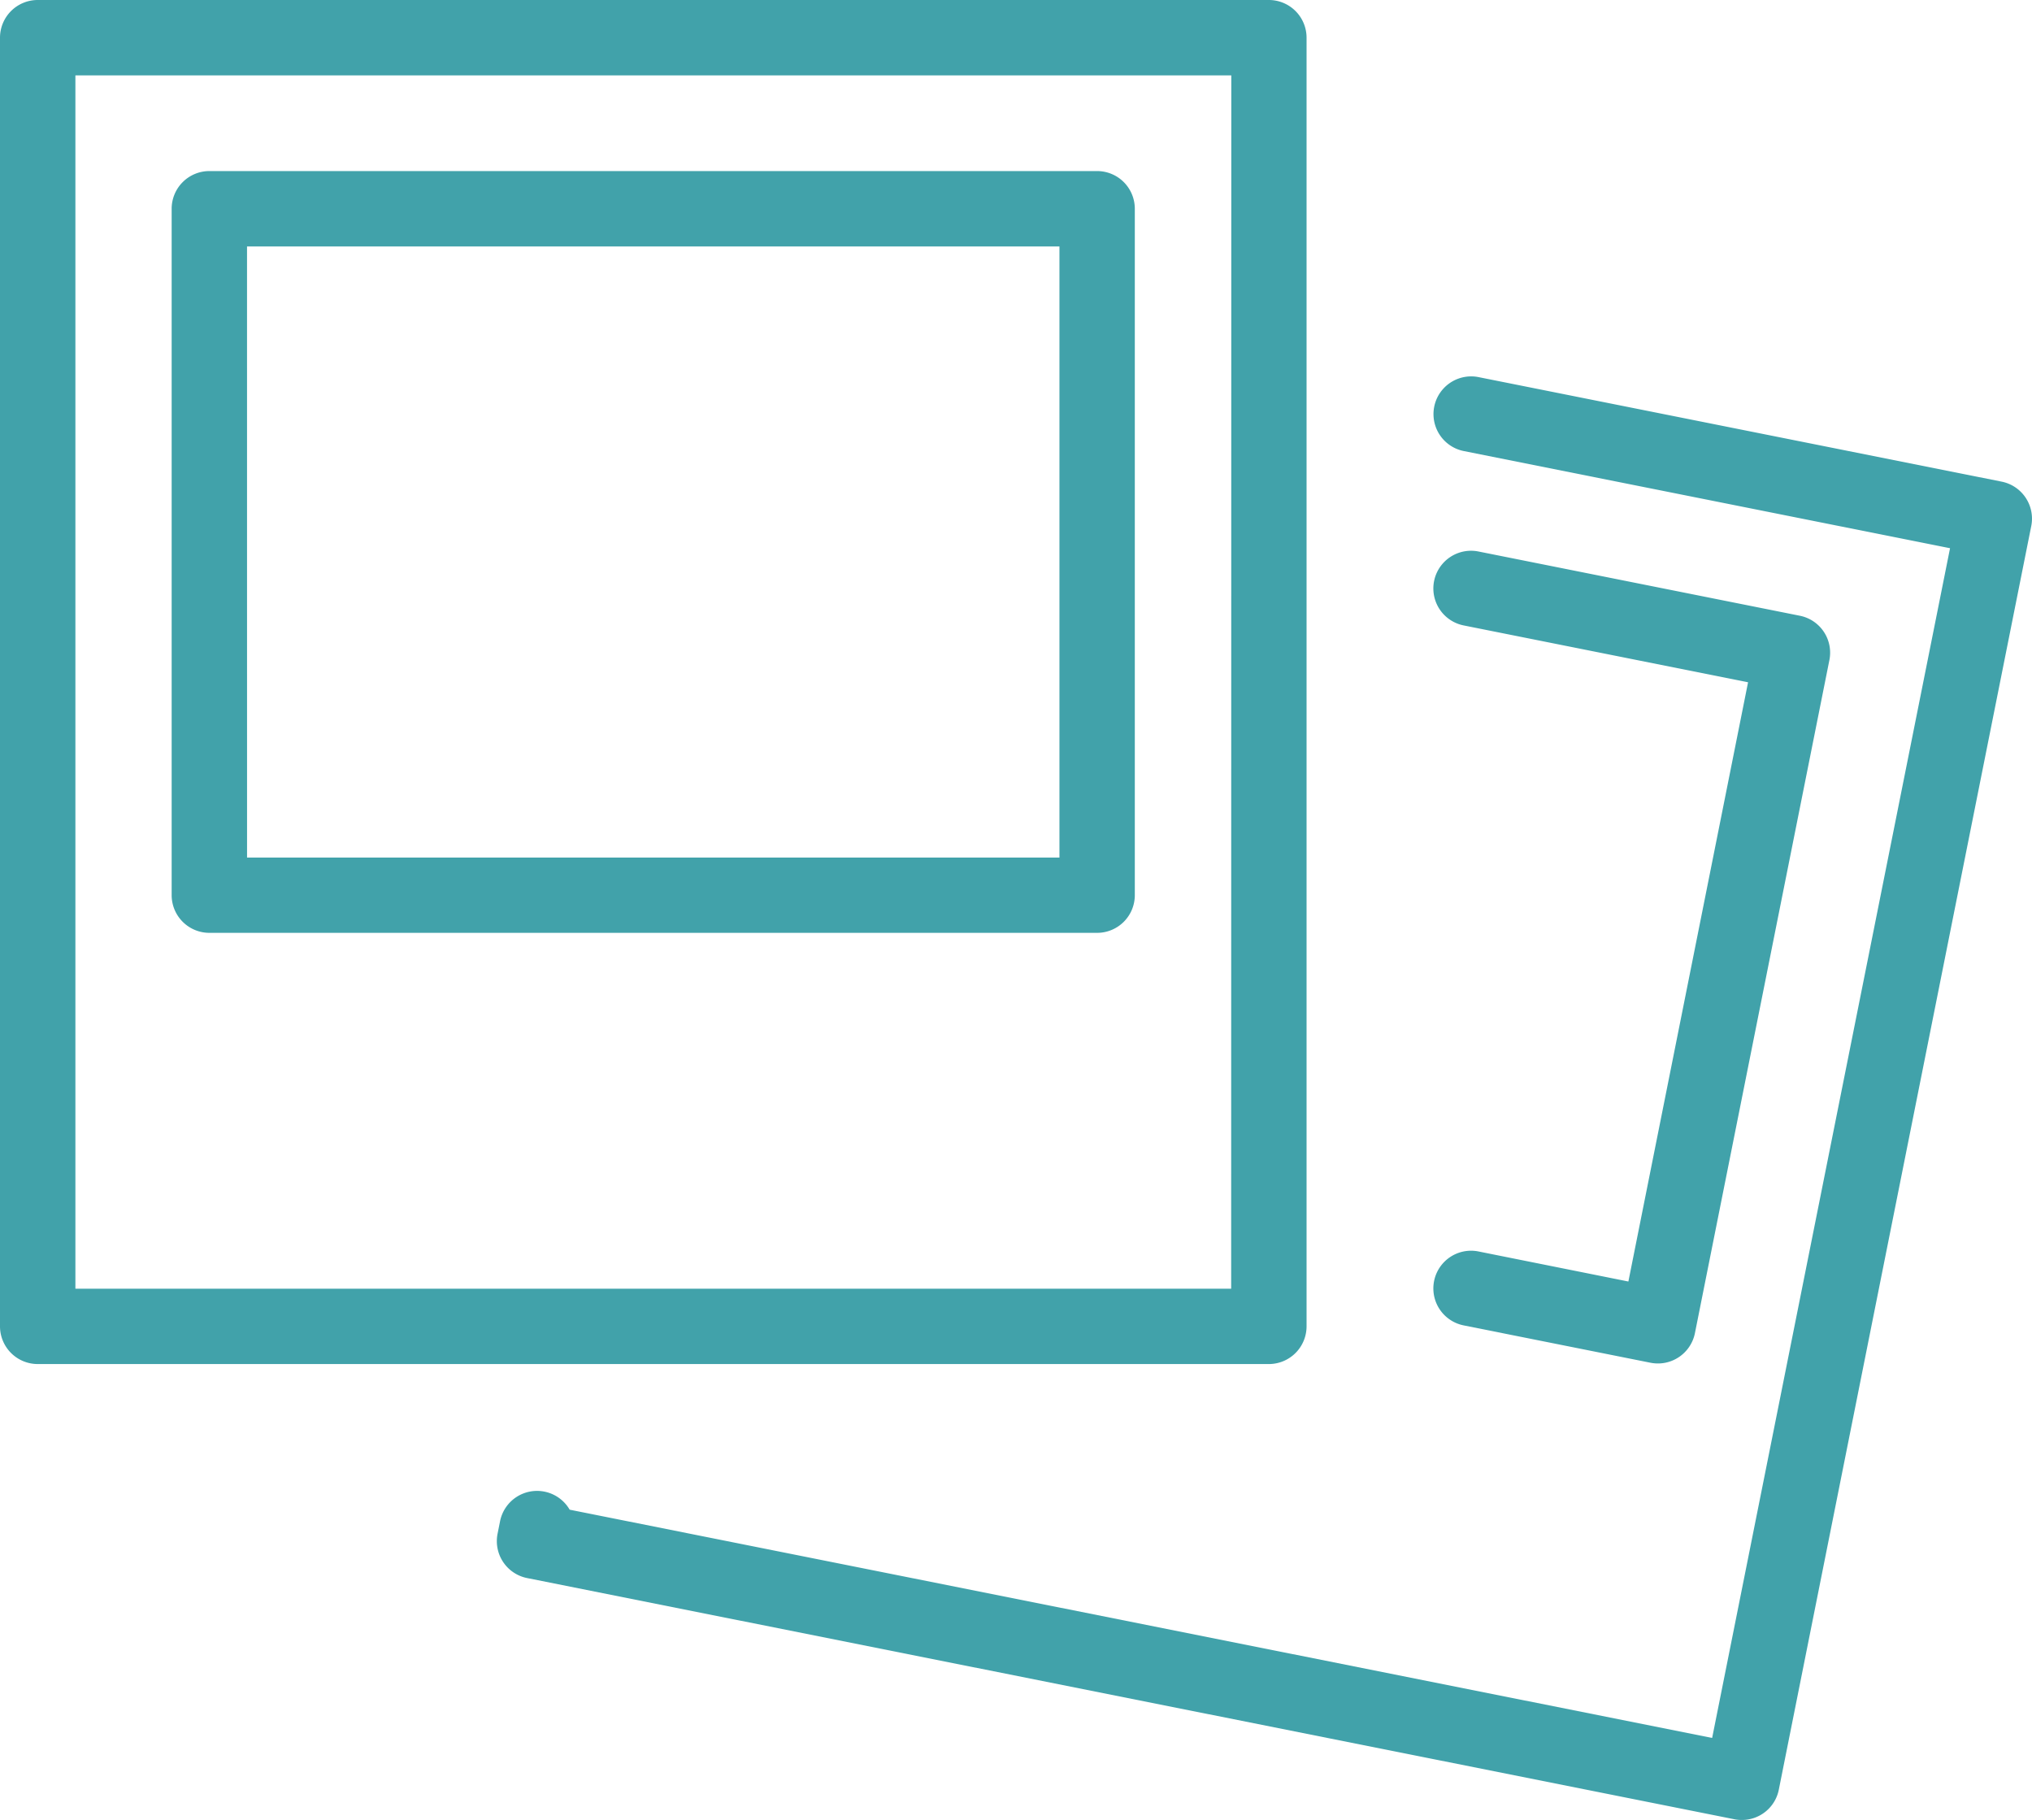 <svg xmlns="http://www.w3.org/2000/svg" width="60.988" height="54.62" viewBox="0 0 60.988 54.62">
  <g id="Groupe_383" data-name="Groupe 383" transform="translate(-514.344 -130.314)">
    <path id="Tracé_293" data-name="Tracé 293" d="M520.029,157.714h26.646a1.131,1.131,0,0,0,1.131-1.131v-20.6a1.131,1.131,0,0,0-1.131-1.131H520.029a1.132,1.132,0,0,0-1.131,1.131v20.6A1.132,1.132,0,0,0,520.029,157.714Zm1.131-20.6h24.384v18.341H521.161Z" transform="translate(0.598 0.596)" fill="#41a2aa"/>
    <path id="Tracé_294" data-name="Tracé 294" d="M553.559,170.121V131.445a1.132,1.132,0,0,0-1.131-1.131H515.475a1.132,1.132,0,0,0-1.131,1.131v38.675a1.132,1.132,0,0,0,1.131,1.131h36.952A1.132,1.132,0,0,0,553.559,170.121Zm-2.263-1.131H516.607V132.577H551.3Z" transform="translate(0 0)" fill="#41a2aa"/>
    <path id="Tracé_295" data-name="Tracé 295" d="M572.69,143.457l-15.7-3.137a1.131,1.131,0,1,0-.444,2.219l14.594,2.916L564,181.16,529.71,174.31a1.132,1.132,0,0,0-2.089.345l-.075.377a1.13,1.13,0,0,0,.887,1.33l36.237,7.239a1.153,1.153,0,0,0,.223.021,1.129,1.129,0,0,0,1.108-.91l7.577-37.925A1.132,1.132,0,0,0,572.69,143.457Z" transform="translate(1.732 1.312)" fill="#41a2aa"/>
    <path id="Tracé_296" data-name="Tracé 296" d="M553.722,165.953a1.131,1.131,0,1,0-.444,2.219l5.609,1.121a1.133,1.133,0,0,0,1.332-.888l4.036-20.2a1.13,1.13,0,0,0-.888-1.331l-9.645-1.928a1.131,1.131,0,1,0-.444,2.219l8.536,1.706-3.592,17.984Z" transform="translate(4.996 1.919)" fill="#41a2aa"/>
  </g>
</svg>
